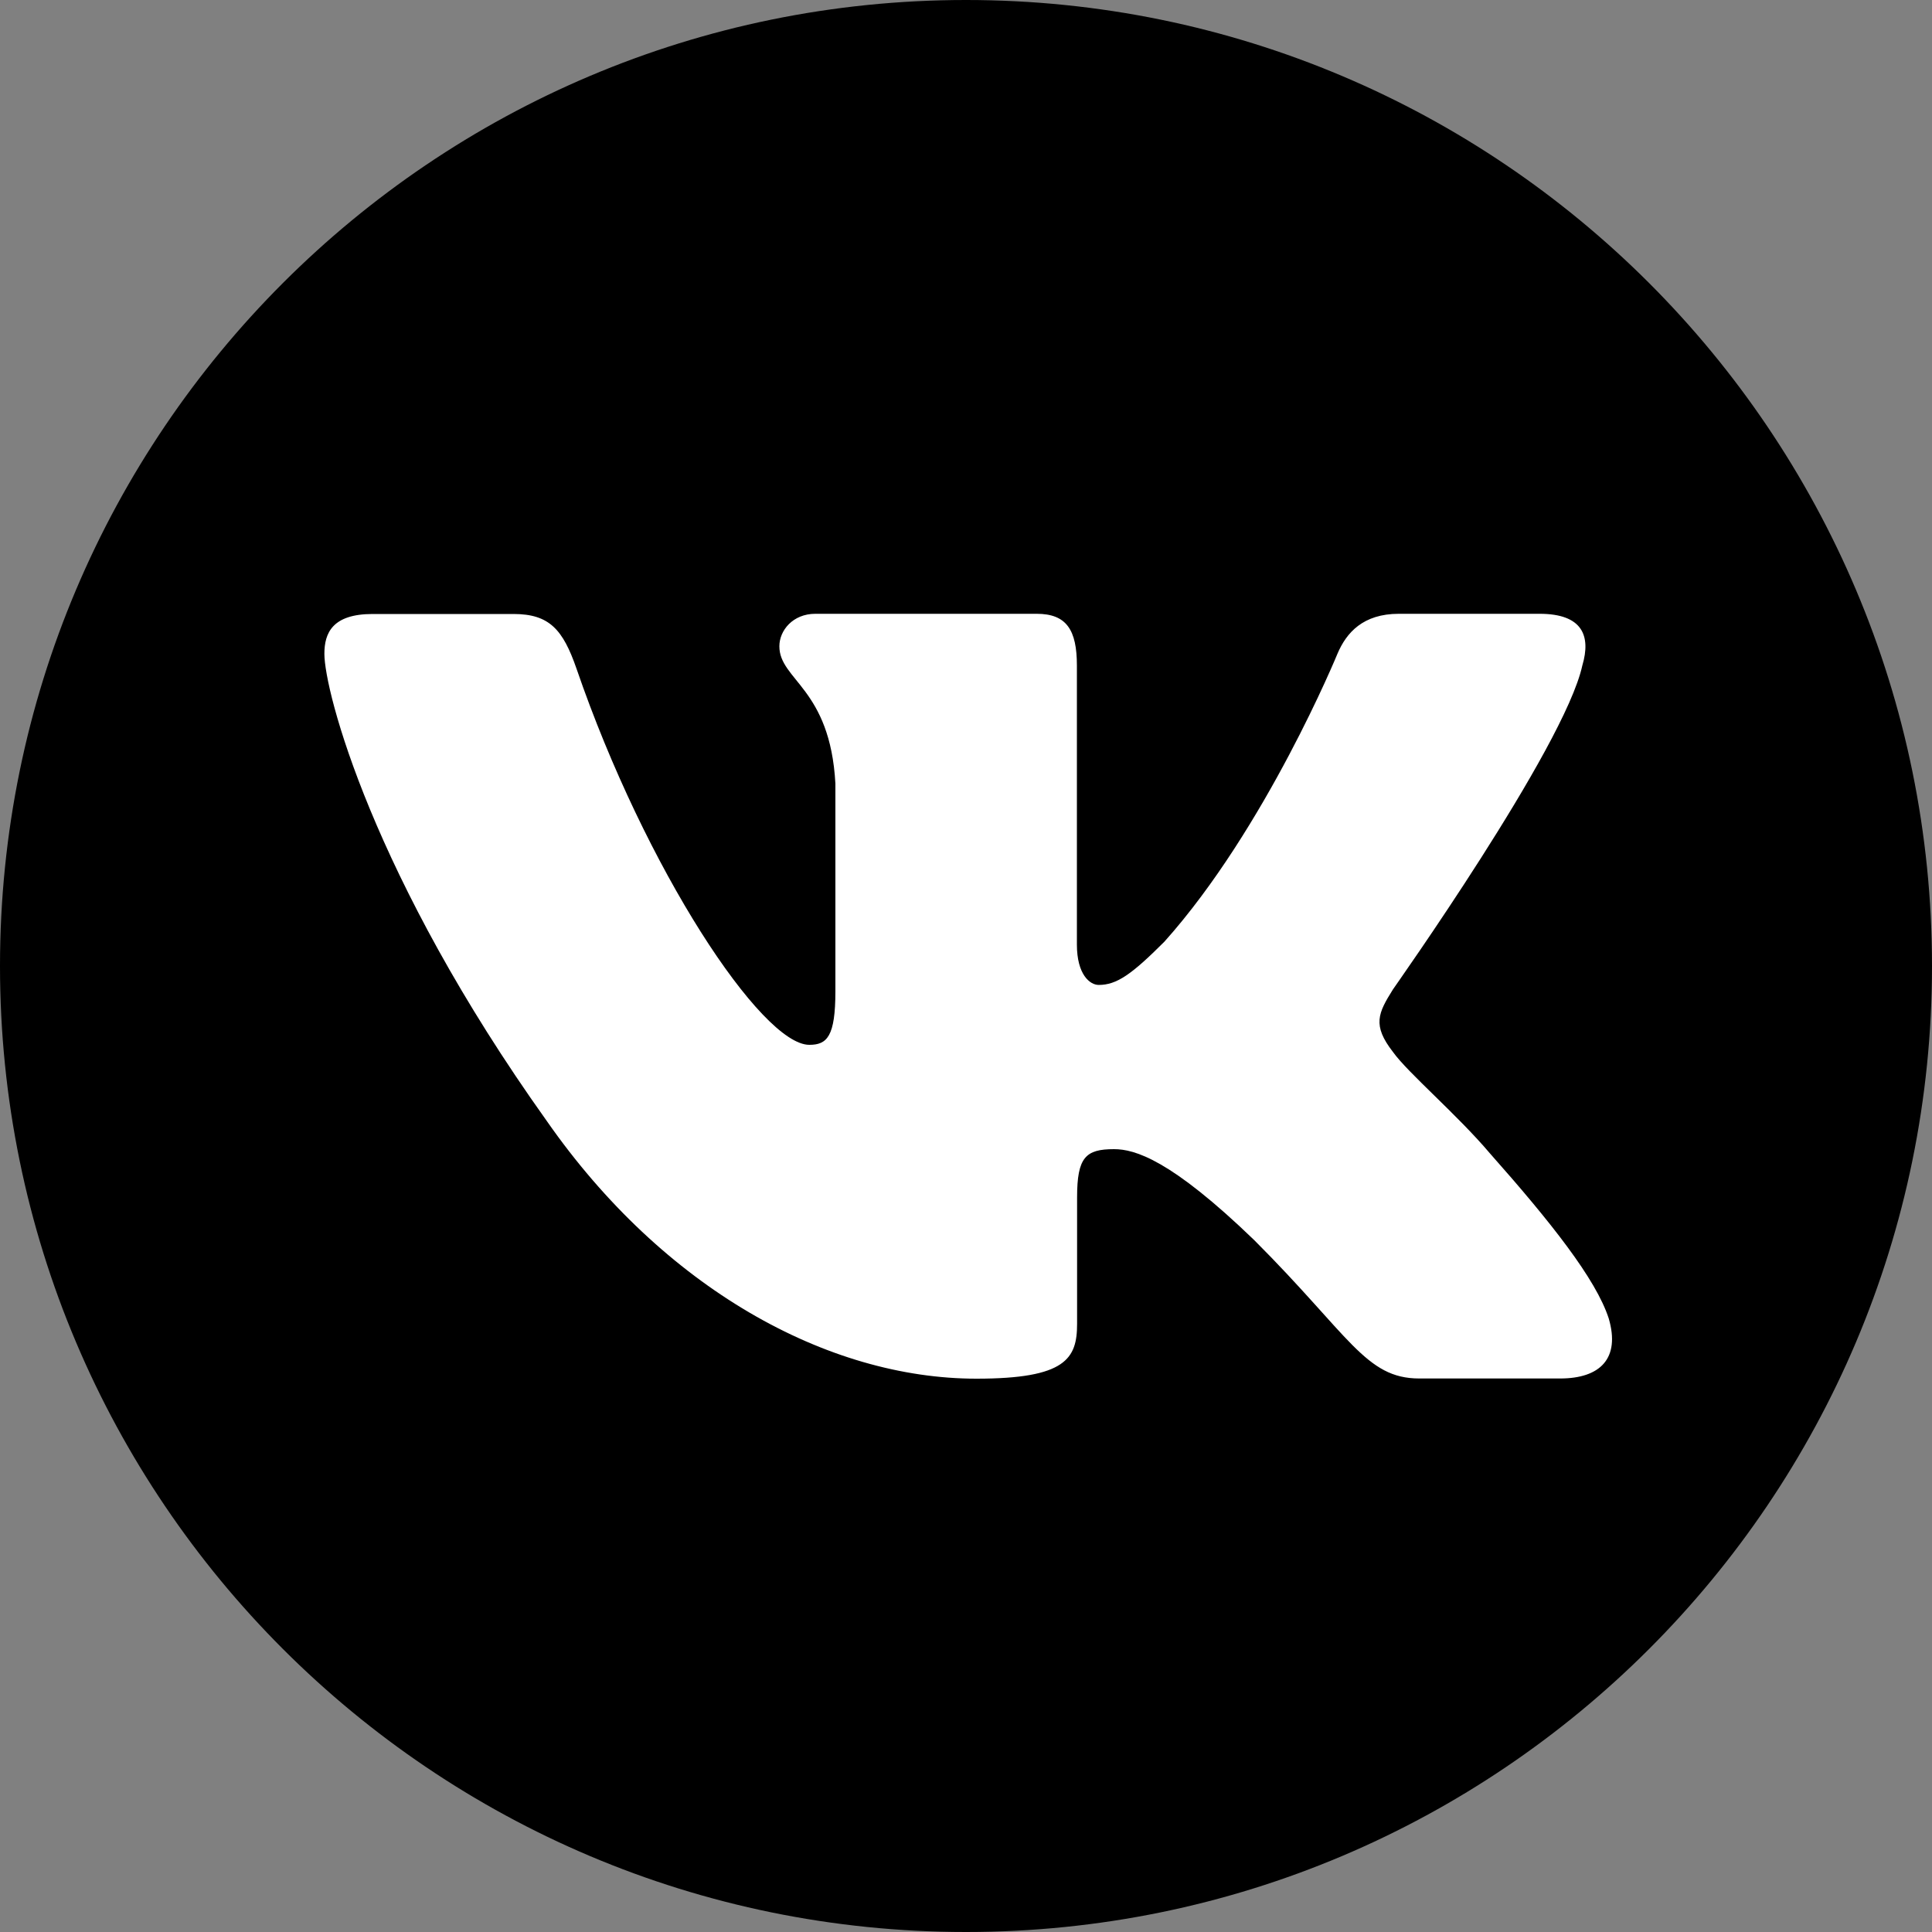 <?xml version="1.0" encoding="UTF-8"?> <svg xmlns="http://www.w3.org/2000/svg" id="Layer_1" data-name="Layer 1" viewBox="0 0 1000 1000"><rect x="0" y="0" width="1000" height="1000" fill="#808080" stroke="none"/> <defs> <style>.cls-1{fill:#fff;}</style> </defs> <title>social</title> <path d="M500,1000h0C223.9,1000,0,776.1,0,500H0C0,223.9,223.9,0,500,0h0c276.1,0,500,223.9,500,500h0C1000,776.1,776.1,1000,500,1000Z"></path> <path id="Logo" class="cls-1" d="M819,344.5c4.6-15.5,0-26.8-22.1-26.8H724c-18.5,0-27.1,9.8-31.7,20.6,0,0-37.1,90.4-89.6,149.1-17,17-24.7,22.4-34,22.4-4.6,0-11.3-5.4-11.3-20.9V344.5c0-18.5-5.4-26.8-20.8-26.8H422c-11.6,0-18.6,8.6-18.6,16.8,0,17.6,26.3,21.6,29,71.1V513c0,23.5-4.3,27.8-13.5,27.8-24.7,0-84.8-90.8-120.5-194.7-7-20.2-14-28.3-32.6-28.3H192.9c-20.8,0-25,9.8-25,20.6,0,19.3,24.7,115.1,115.1,241.8,60.3,86.5,145.1,133.4,222.4,133.4,46.3,0,52.1-10.4,52.1-28.4V619.8c0-20.8,4.4-25,19.1-25,10.8,0,29.4,5.4,72.6,47.1,49.4,49.4,57.6,71.6,85.4,71.6h72.9c20.8,0,31.2-10.4,25.2-31-6.6-20.5-30.2-50.2-61.5-85.5-17-20.1-42.5-41.7-50.2-52.5-10.8-13.9-7.7-20.1,0-32.4C720.9,512.1,809.7,387,819,344.5Z"></path> </svg> 
